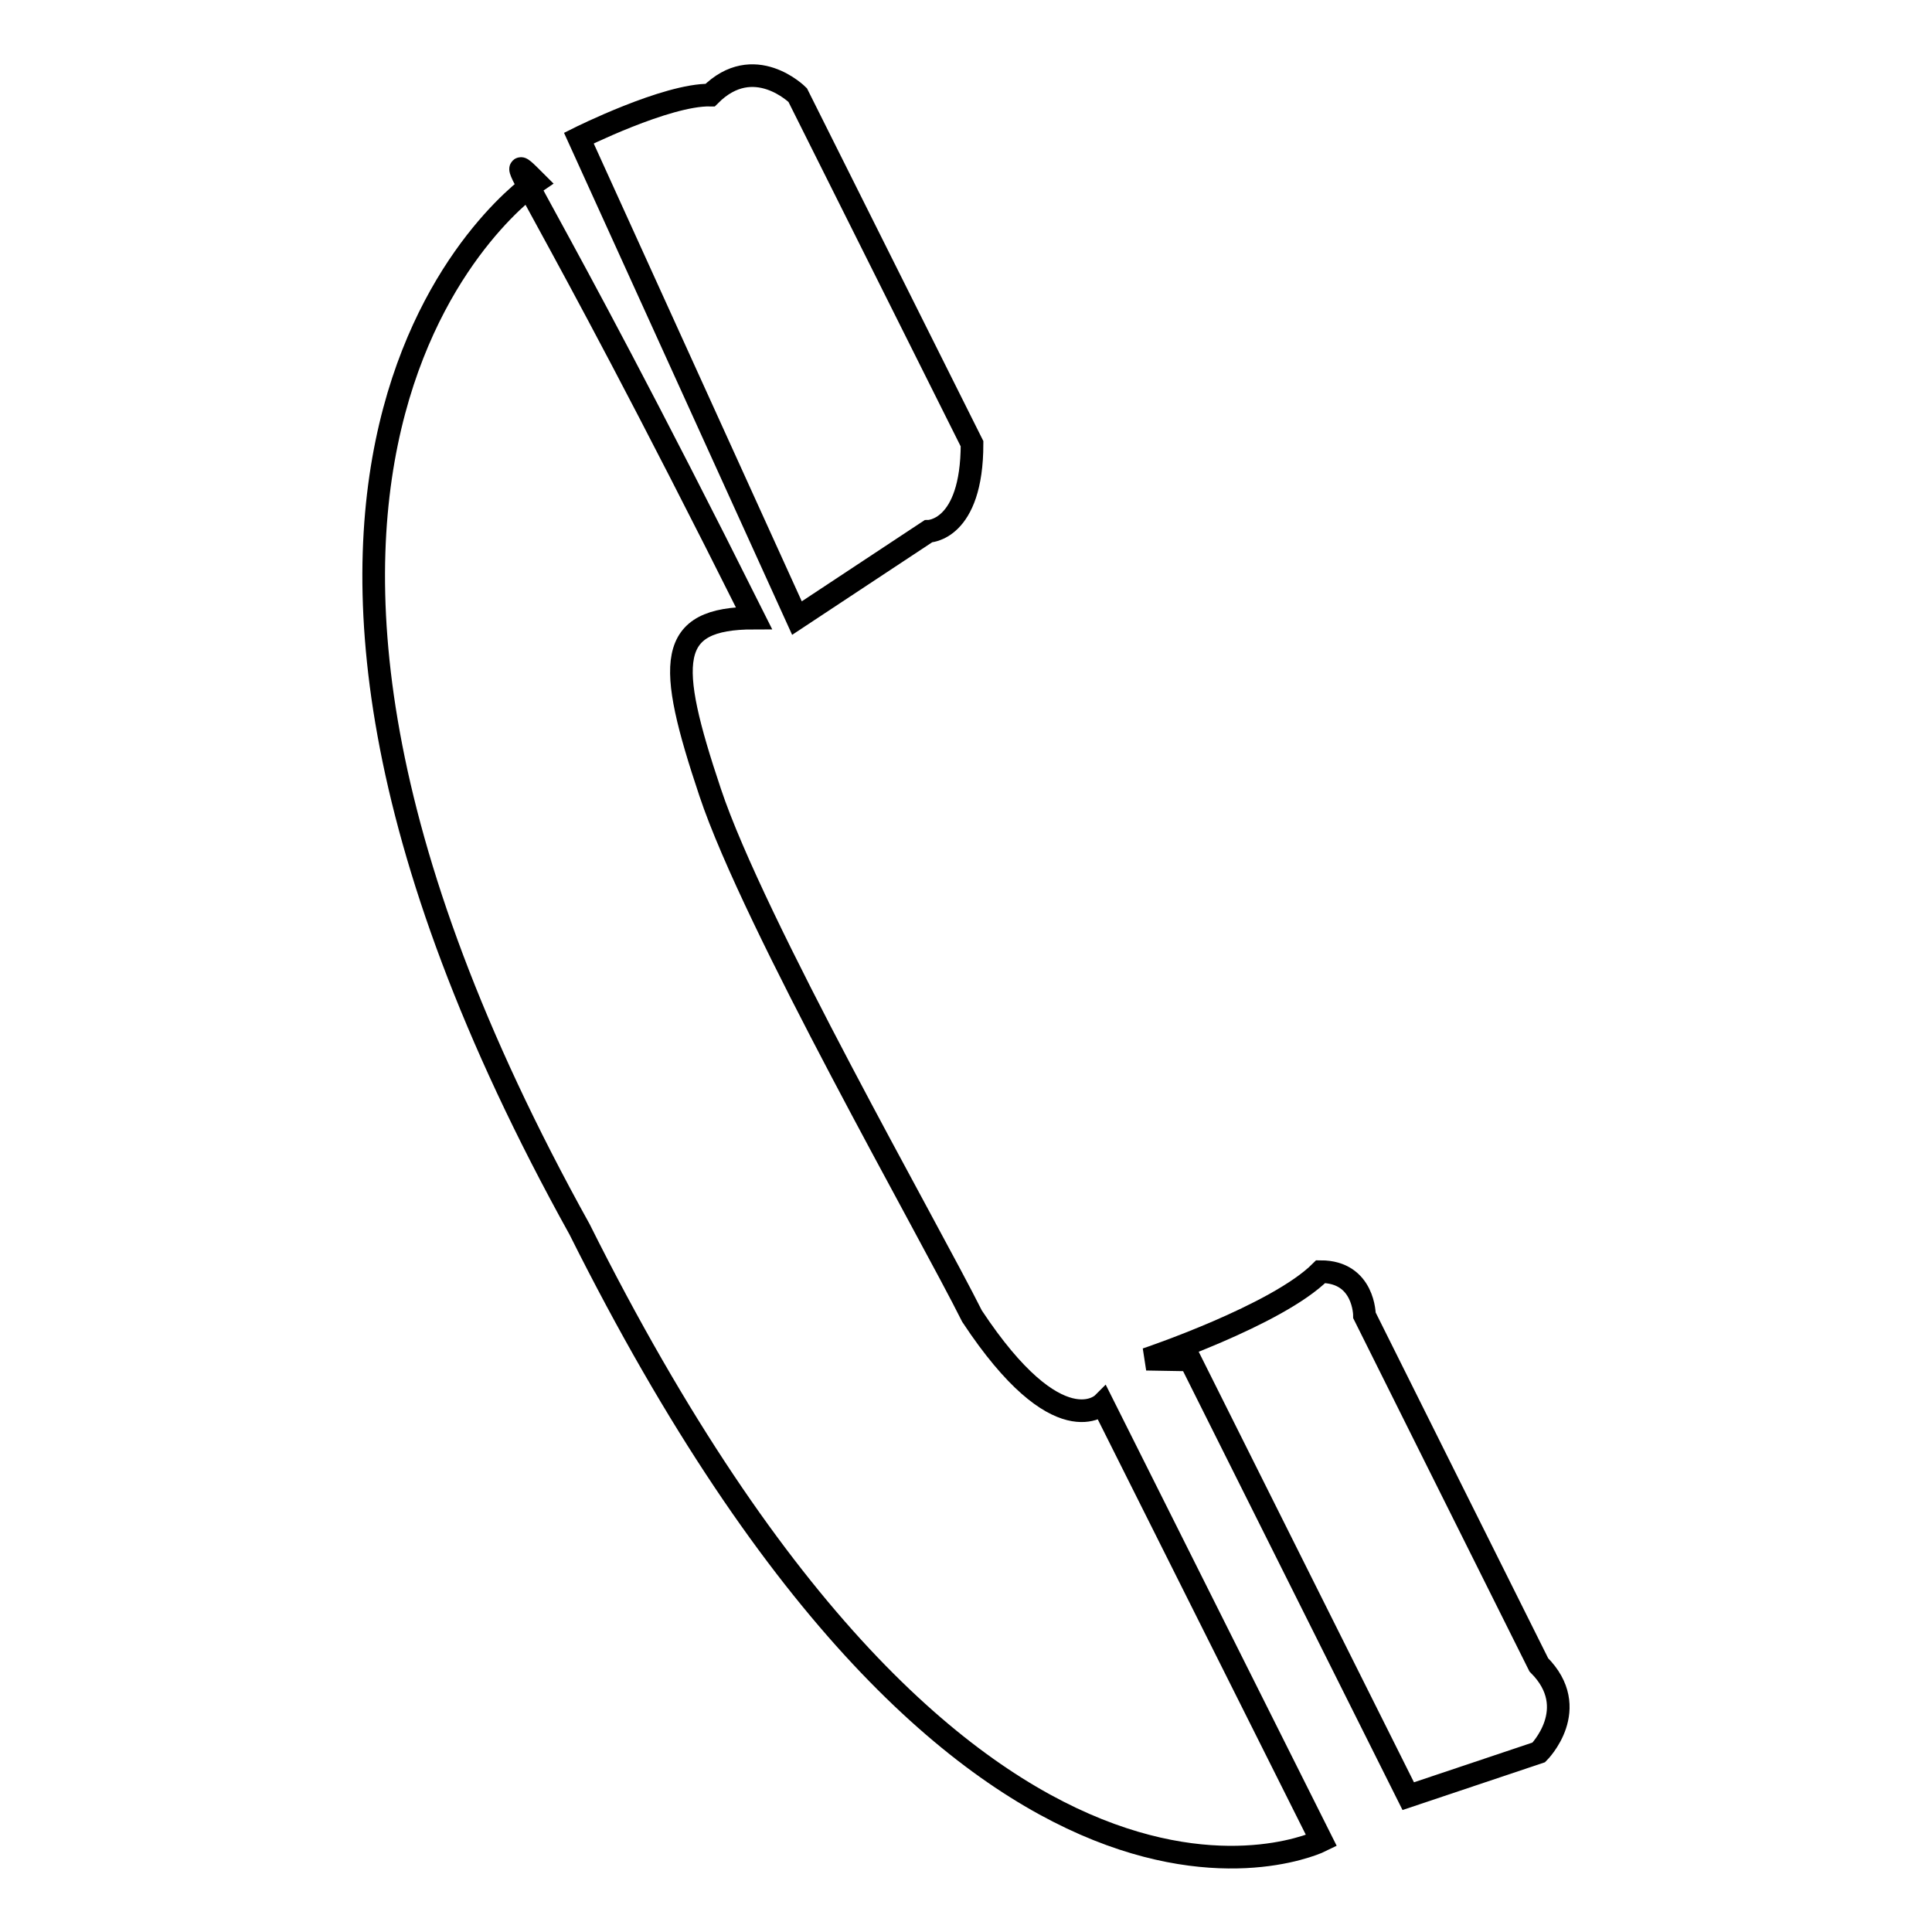 <?xml version="1.0" encoding="utf-8"?>
<!-- Svg Vector Icons : http://www.onlinewebfonts.com/icon -->
<!DOCTYPE svg PUBLIC "-//W3C//DTD SVG 1.1//EN" "http://www.w3.org/Graphics/SVG/1.1/DTD/svg11.dtd">
<svg version="1.1" xmlns="http://www.w3.org/2000/svg" xmlns:xlink="http://www.w3.org/1999/xlink" x="0px" y="0px" viewBox="0 0 256 256" enable-background="new 0 0 256 256" xml:space="preserve">
<g><g><path stroke-width="3" fill-opacity="0" stroke="#000000"  d="M71,24.1c0,0-52,34.7,5.8,138.8c52,104.1,98.3,81,98.3,81L146.1,186c0,0-5.8,5.8-17.3-11.6c-5.8-11.6-28.9-52-34.7-69.4c-5.8-17.3-5.8-23.1,5.8-23.1C71,24.1,65.2,18.3,71,24.1L71,24.1z"/><path stroke-width="3" fill-opacity="0" stroke="#000000"  d="M76.7,18.3l28.9,63.6L123,70.4c0,0,5.8,0,5.8-11.6c-5.8-11.6-23.1-46.2-23.1-46.2s-5.8-5.8-11.6,0C88.3,12.5,76.7,18.3,76.7,18.3L76.7,18.3z"/><path stroke-width="3" fill-opacity="0" stroke="#000000"  d="M157.7,180.2l28.9,57.8l17.3-5.8c0,0,5.8-5.8,0-11.6c-5.8-11.6-23.1-46.3-23.1-46.3s0-5.8-5.8-5.8c-5.8,5.8-23.1,11.6-23.1,11.6L157.7,180.2L157.7,180.2z"/></g></g>
</svg>